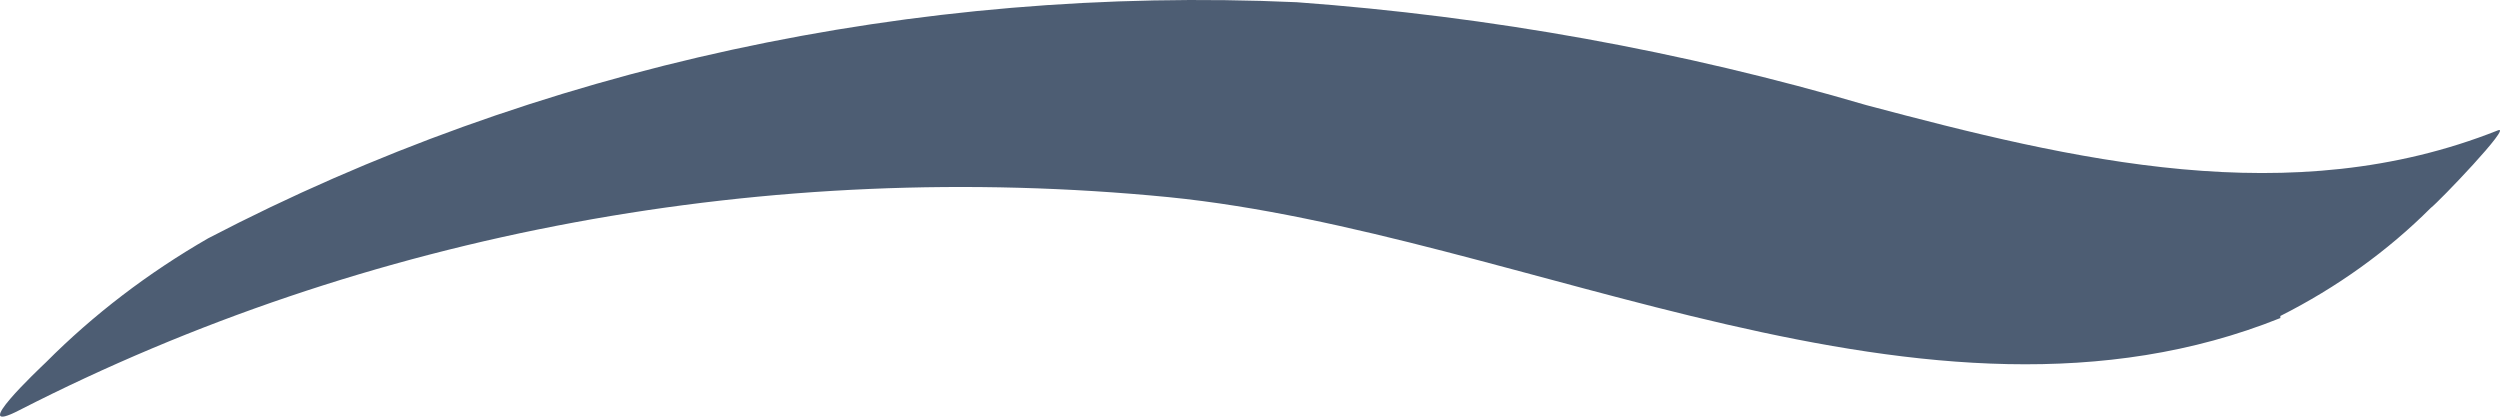 <?xml version="1.0" encoding="UTF-8"?> <svg xmlns="http://www.w3.org/2000/svg" width="36" height="6" viewBox="0 0 36 6" fill="none"><path d="M32.837 4.58C27.742 6.624 21.993 3.358 16.83 2.839C11.079 2.275 5.272 3.351 0.28 5.906C-0.493 6.306 0.569 5.306 0.662 5.217C1.344 4.532 2.129 3.932 2.997 3.432C7.721 0.968 13.177 -0.215 18.673 0.032C21.465 0.236 24.22 0.734 26.876 1.514C29.856 2.306 32.99 3.062 35.97 1.877C36.191 1.788 35.121 2.906 35.002 2.995C34.383 3.614 33.652 4.139 32.837 4.55V4.58Z" fill="#4D5D73"></path></svg> 